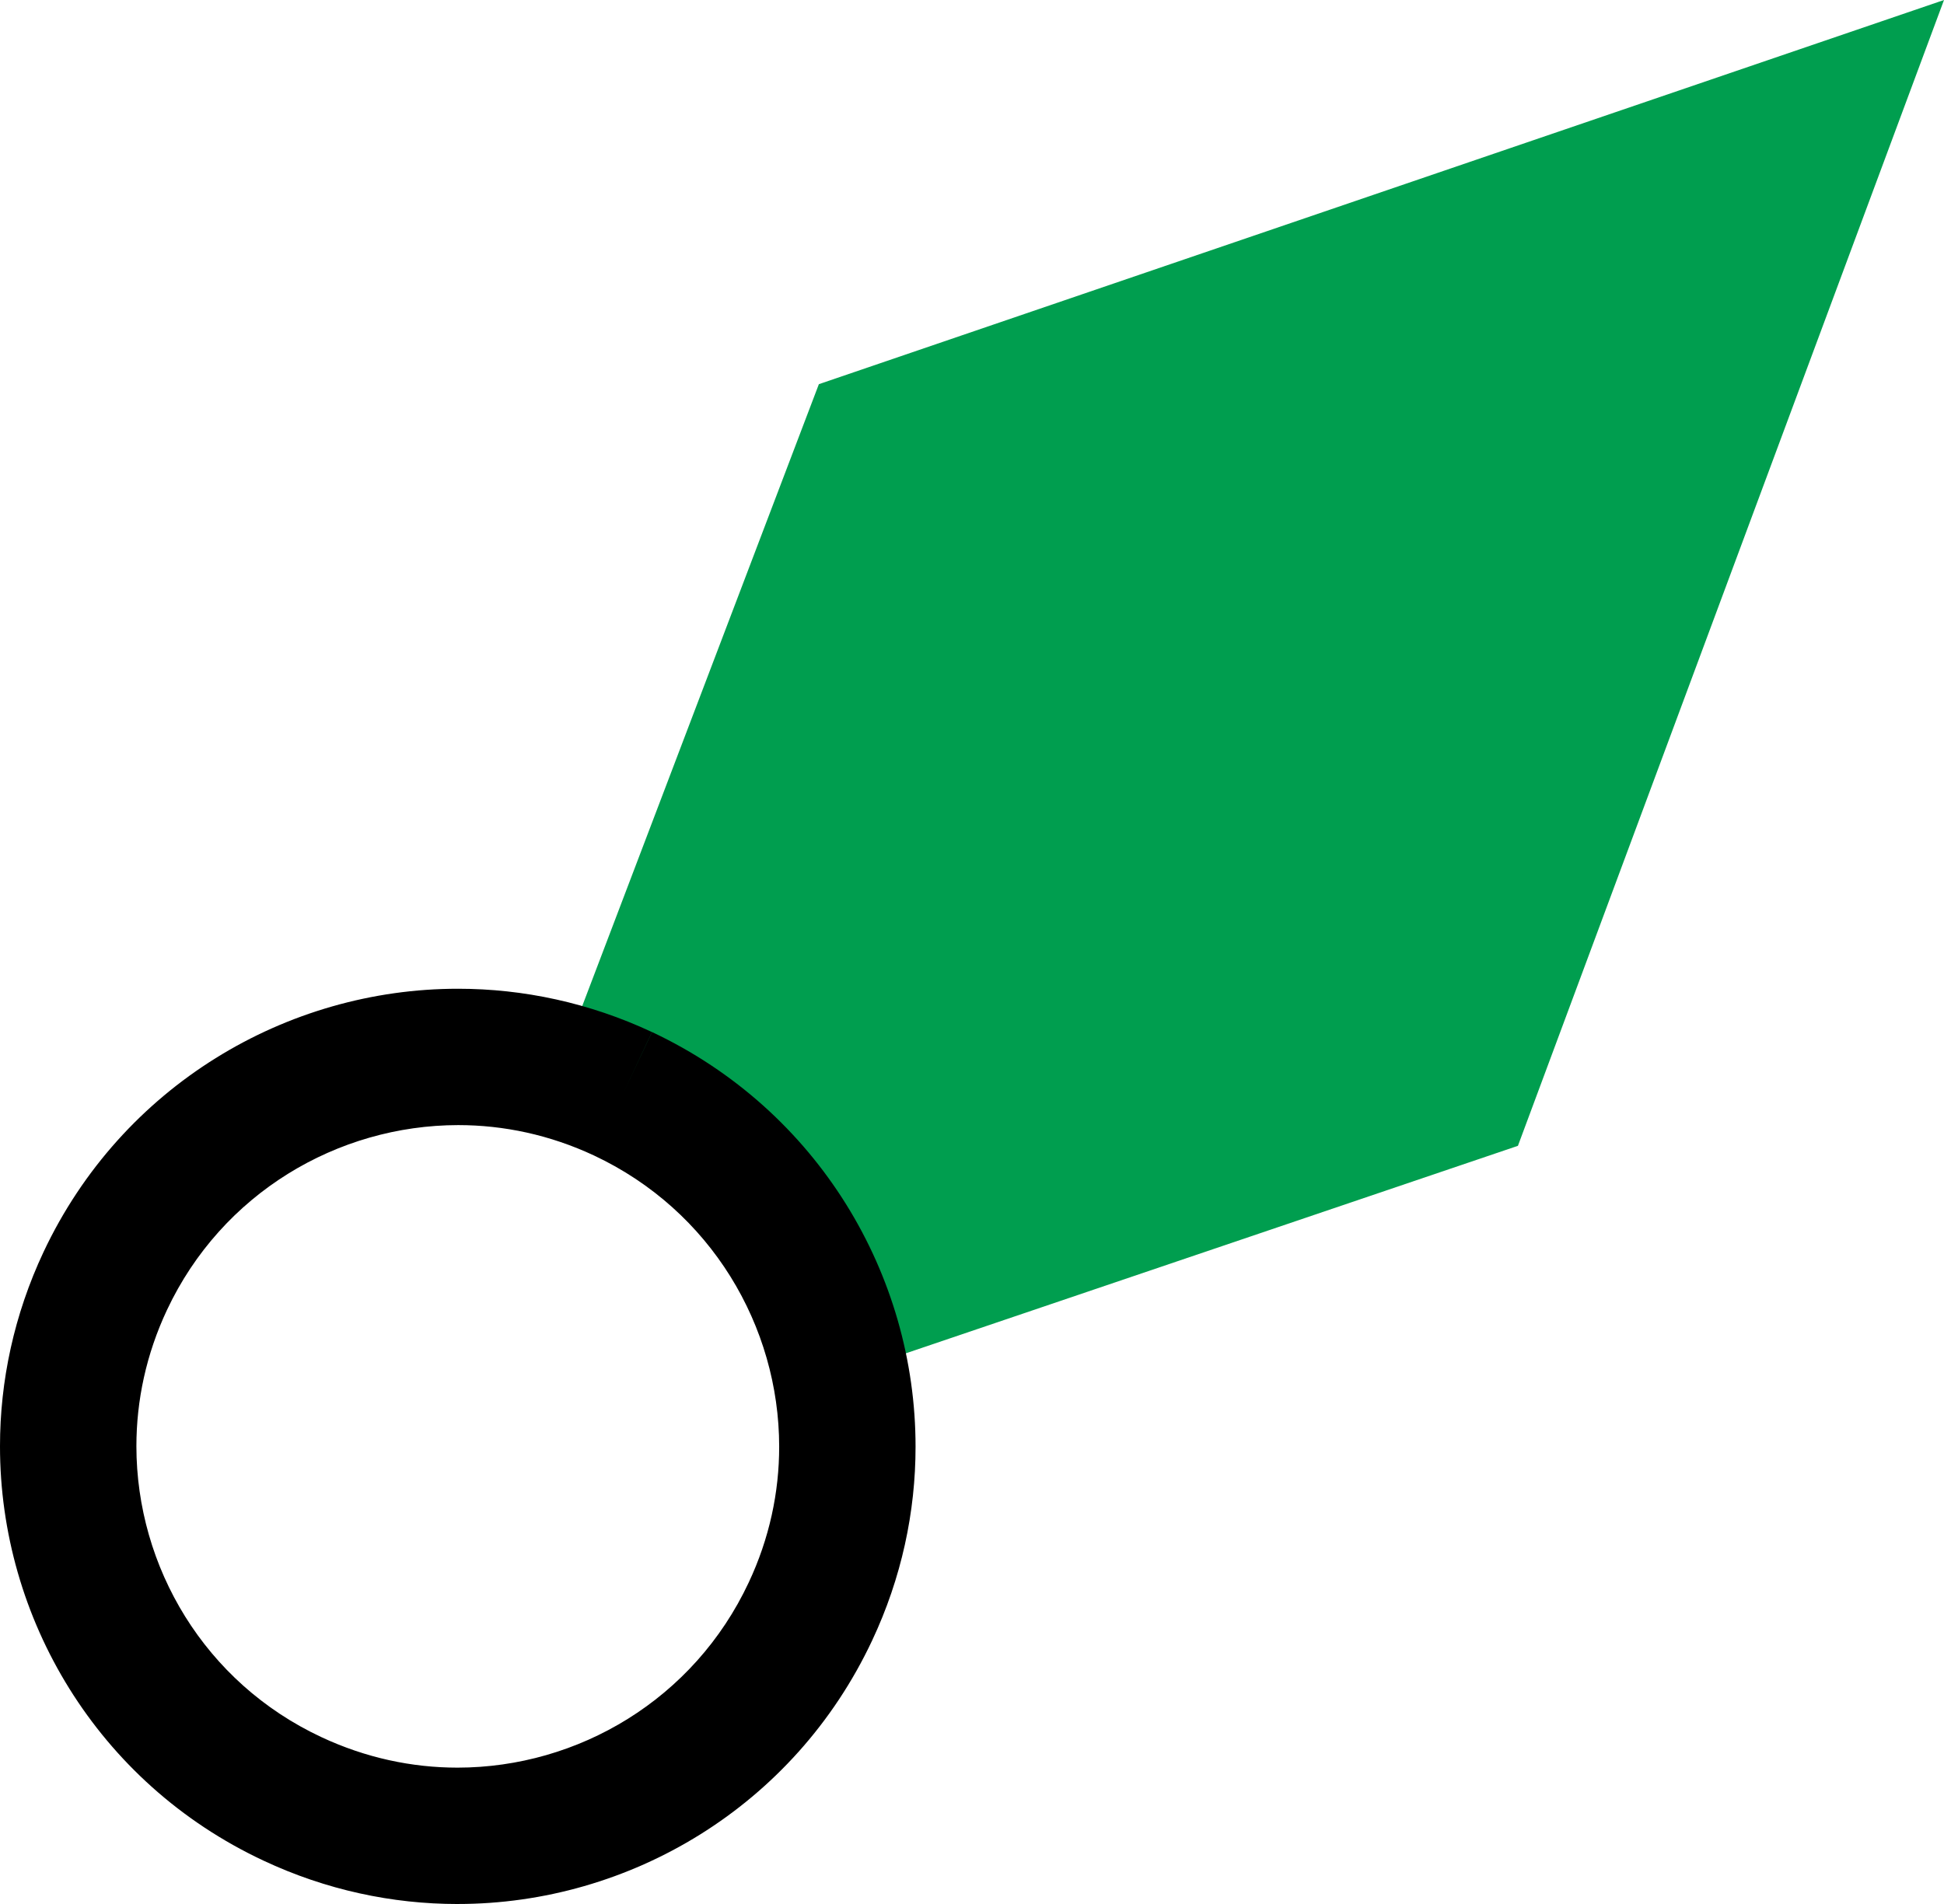 <?xml version="1.0" encoding="iso-8859-1"?>
<!-- Generator: Adobe Illustrator 13.0.2, SVG Export Plug-In . SVG Version: 6.00 Build 14948)  -->
<!DOCTYPE svg PUBLIC "-//W3C//DTD SVG 1.1//EN" "http://www.w3.org/Graphics/SVG/1.1/DTD/svg11.dtd">
<svg version="1.1" id="Layer_1" xmlns="http://www.w3.org/2000/svg" xmlns:xlink="http://www.w3.org/1999/xlink" x="0px" y="0px"
	 width="80.17px" height="78.535px" viewBox="0 0 80.17 78.535" style="enable-background:new 0 0 80.17 78.535;"
	 xml:space="preserve">
<g>
	<g>
		<polyline style="fill:#009E4F;" points="34.076,54.953 61.153,45.773 77.037,3.055 35.208,17.336 24.826,44.632 		"/>
		<path style="fill:#009E4F;" d="M34.676,56.729l0.002-0.001v0.001H34.676L34.676,56.729z M33.474,53.177l26.232-8.895L73.899,6.107
			L36.647,18.825L26.578,45.3l-3.506-1.336L33.77,15.846L80.17,0L62.599,47.262l-27.92,9.466L33.474,53.177L33.474,53.177z"/>
	</g>
	<g>
		<g>
			<path d="M18.869,78.535c-2.688,0-5.426-0.578-8.01-1.793l0,0C4.015,73.535-0.004,66.742,0,59.654l0,0
				c-0.002-2.689,0.58-5.429,1.797-8.017l0,0c3.222-6.839,10.012-10.858,17.097-10.854l0,0c2.683,0,5.412,0.578,7.992,1.786l0,0
				l-1.194,2.548l1.198-2.548c6.844,3.222,10.872,10.015,10.867,17.104l0,0c0.002,2.684-0.578,5.418-1.793,7.998l0,0
				c-3.214,6.838-9.999,10.863-17.084,10.863l0,0C18.876,78.535,18.873,78.535,18.869,78.535L18.869,78.535z M6.887,54.031
				c-0.859,1.829-1.262,3.739-1.262,5.623l0,0c0.004,4.98,2.815,9.746,7.624,11.995l0,0c1.828,0.856,3.735,1.261,5.621,1.261l0,0
				c4.978-0.004,9.746-2.818,12.005-7.633l0,0c0.857-1.822,1.258-3.725,1.258-5.604l0,0c-0.002-4.973-2.818-9.748-7.632-12.01l0,0
				l0,0c-1.824-0.854-3.727-1.256-5.606-1.256l0,0C13.918,46.412,9.148,49.223,6.887,54.031L6.887,54.031z"/>
		</g>
		<g>
			<path d="M18.888,59.671"/>
		</g>
	</g>
</g>
</svg>
